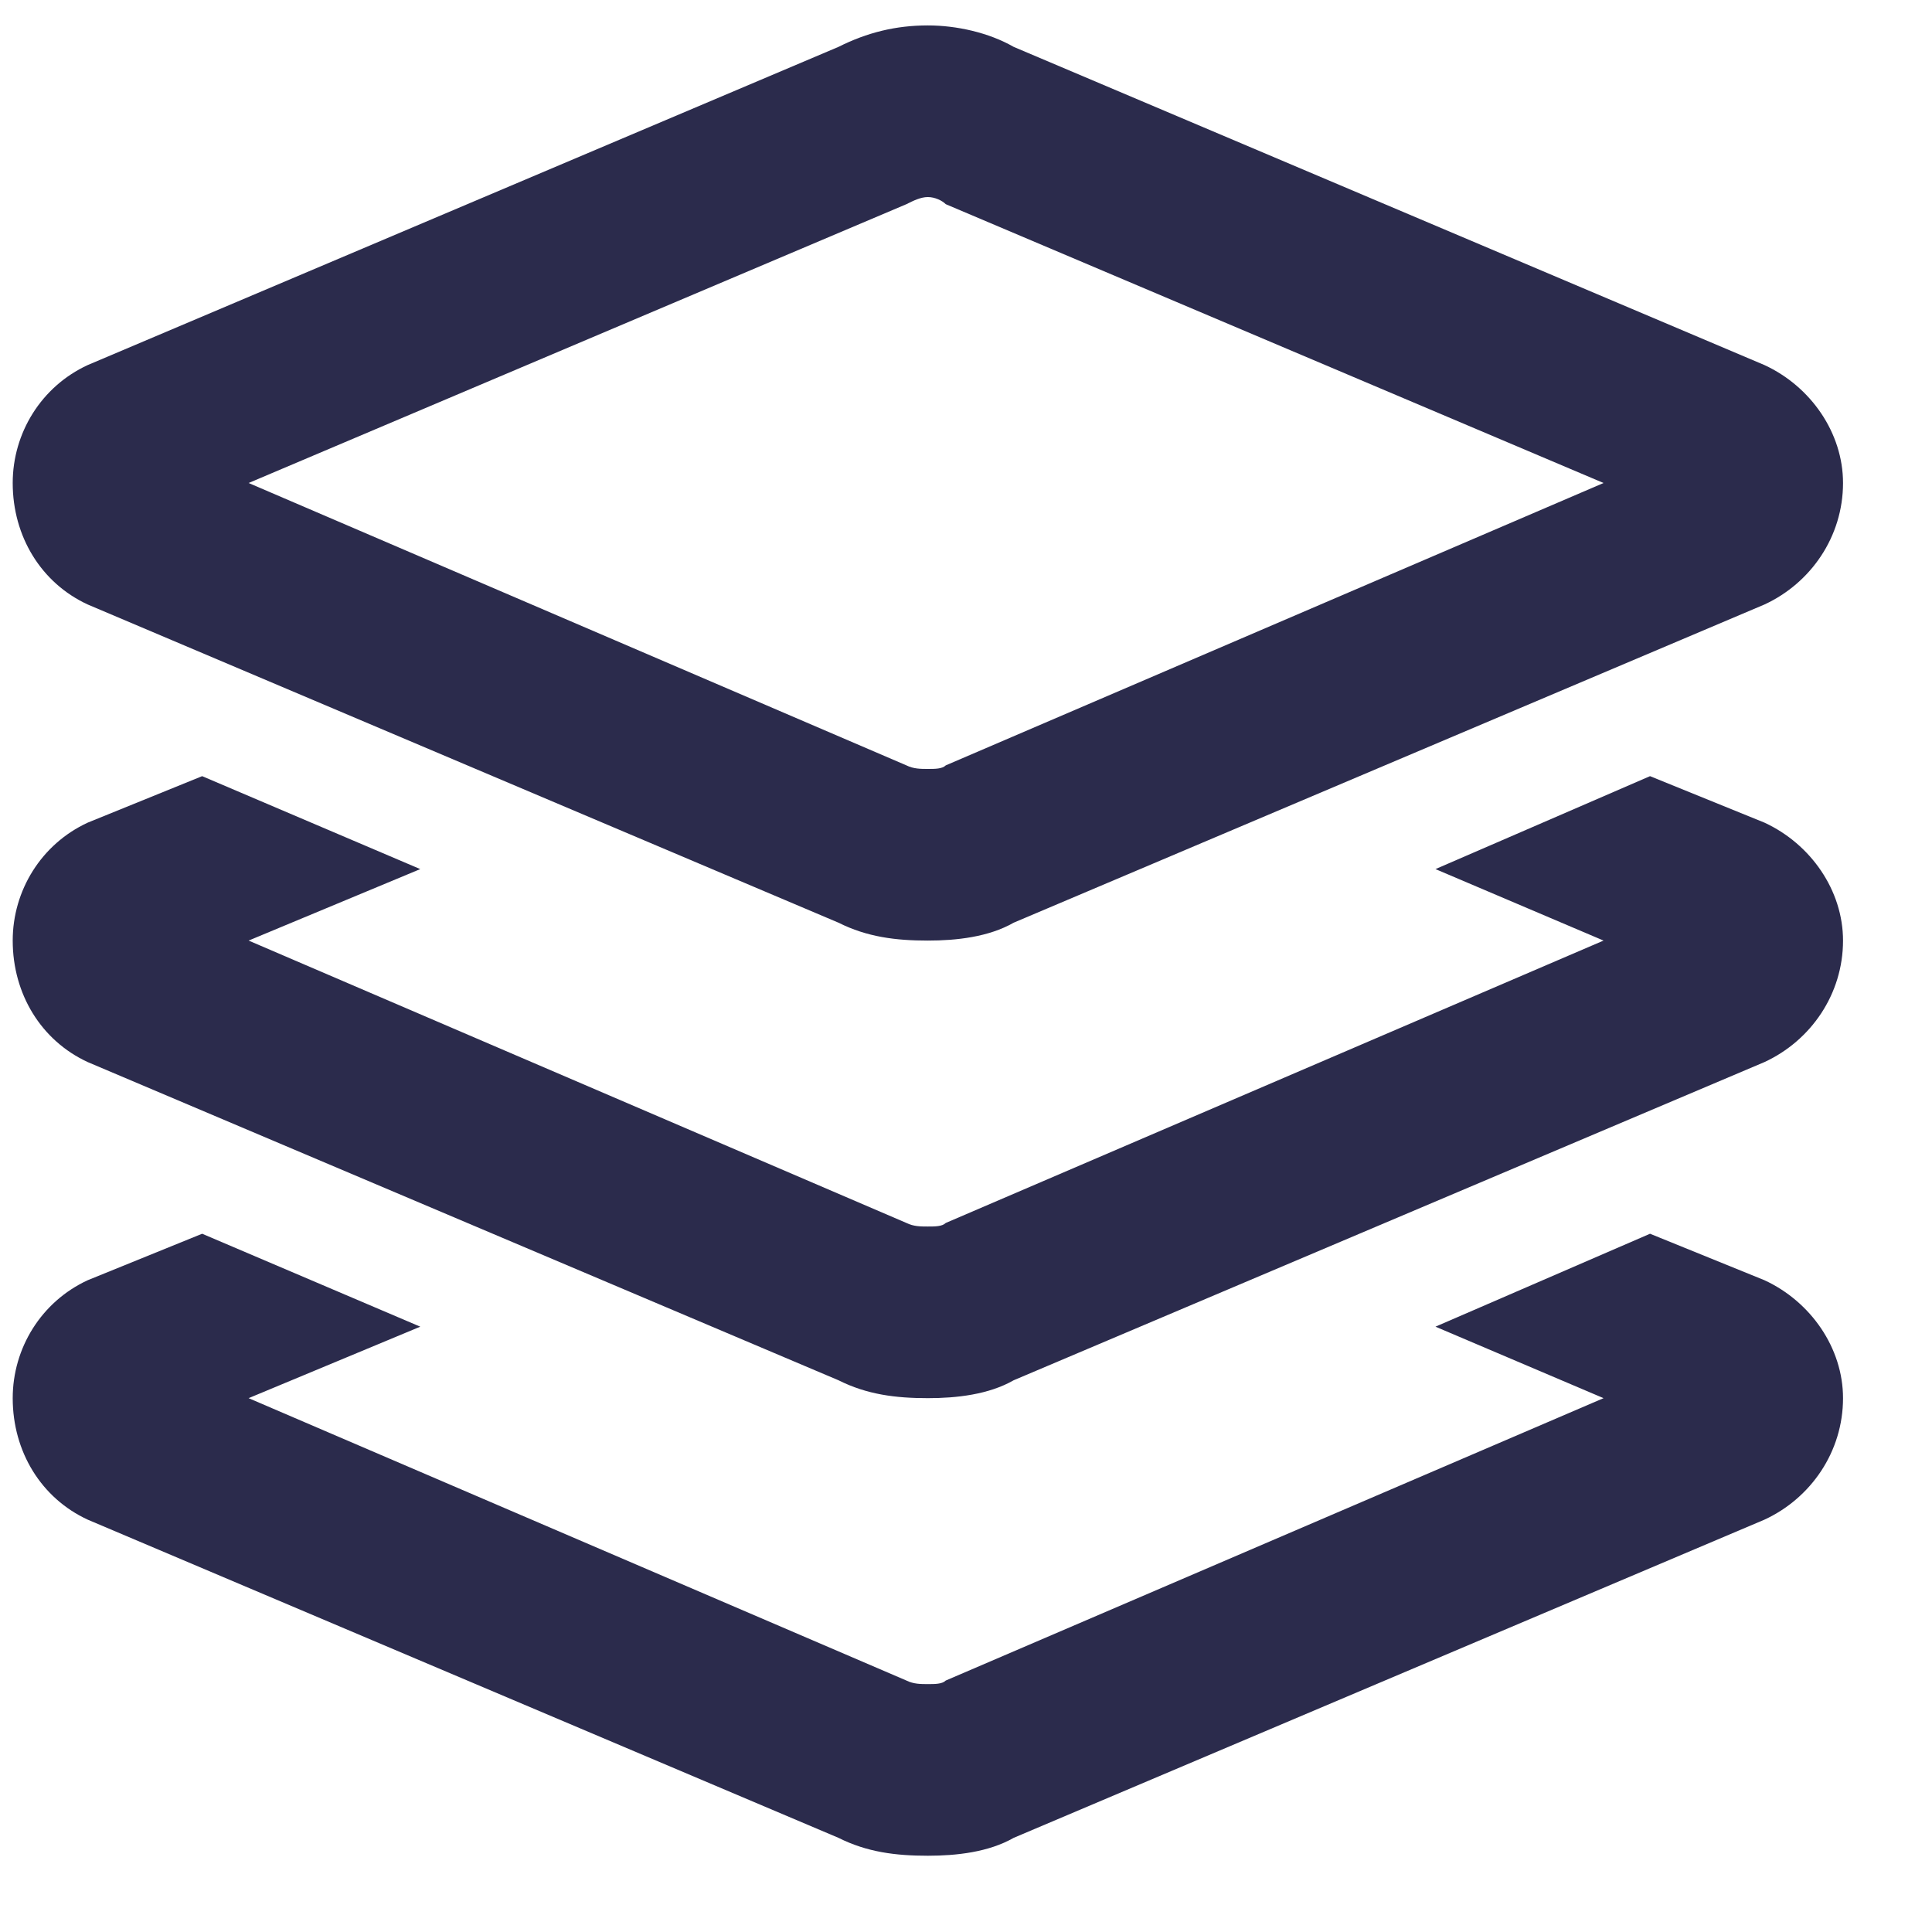 <svg width="19" height="19" viewBox="0 0 19 19" fill="none" xmlns="http://www.w3.org/2000/svg">
<path d="M9.125 0.25C9.406 0.25 9.723 0.32 9.969 0.461L17.352 3.59C17.809 3.801 18.125 4.258 18.125 4.75C18.125 5.277 17.809 5.734 17.352 5.945L9.969 9.074C9.723 9.215 9.406 9.25 9.125 9.25C8.809 9.25 8.527 9.215 8.246 9.074L0.863 5.945C0.406 5.734 0.125 5.277 0.125 4.75C0.125 4.258 0.406 3.801 0.863 3.59L8.246 0.461C8.527 0.32 8.809 0.25 9.125 0.25ZM8.914 2.008L2.445 4.75L8.914 7.527C8.984 7.562 9.055 7.562 9.125 7.562C9.195 7.562 9.266 7.562 9.301 7.527L15.77 4.75L9.301 2.008C9.266 1.973 9.195 1.938 9.125 1.938C9.055 1.938 8.984 1.973 8.914 2.008ZM0.863 8.09L1.988 7.633L4.133 8.547L2.445 9.25L8.914 12.027C8.984 12.062 9.055 12.062 9.125 12.062C9.195 12.062 9.266 12.062 9.301 12.027L15.77 9.25L14.117 8.547L16.227 7.633L17.352 8.09C17.809 8.301 18.125 8.758 18.125 9.25C18.125 9.777 17.809 10.234 17.352 10.445L9.969 13.574C9.723 13.715 9.406 13.75 9.125 13.75C8.809 13.75 8.527 13.715 8.246 13.574L0.863 10.445C0.406 10.234 0.125 9.777 0.125 9.25C0.125 8.758 0.406 8.301 0.863 8.09ZM0.863 12.59L1.988 12.133L4.133 13.047L2.445 13.75L8.914 16.527C8.984 16.562 9.055 16.562 9.125 16.562C9.195 16.562 9.266 16.562 9.301 16.527L15.77 13.75L14.117 13.047L16.227 12.133L17.352 12.59C17.809 12.801 18.125 13.258 18.125 13.75C18.125 14.277 17.809 14.734 17.352 14.945L9.969 18.074C9.723 18.215 9.406 18.25 9.125 18.25C8.809 18.25 8.527 18.215 8.246 18.074L0.863 14.945C0.406 14.734 0.125 14.277 0.125 13.75C0.125 13.258 0.406 12.801 0.863 12.59Z" fill="#2B2B4C"/>
</svg>
